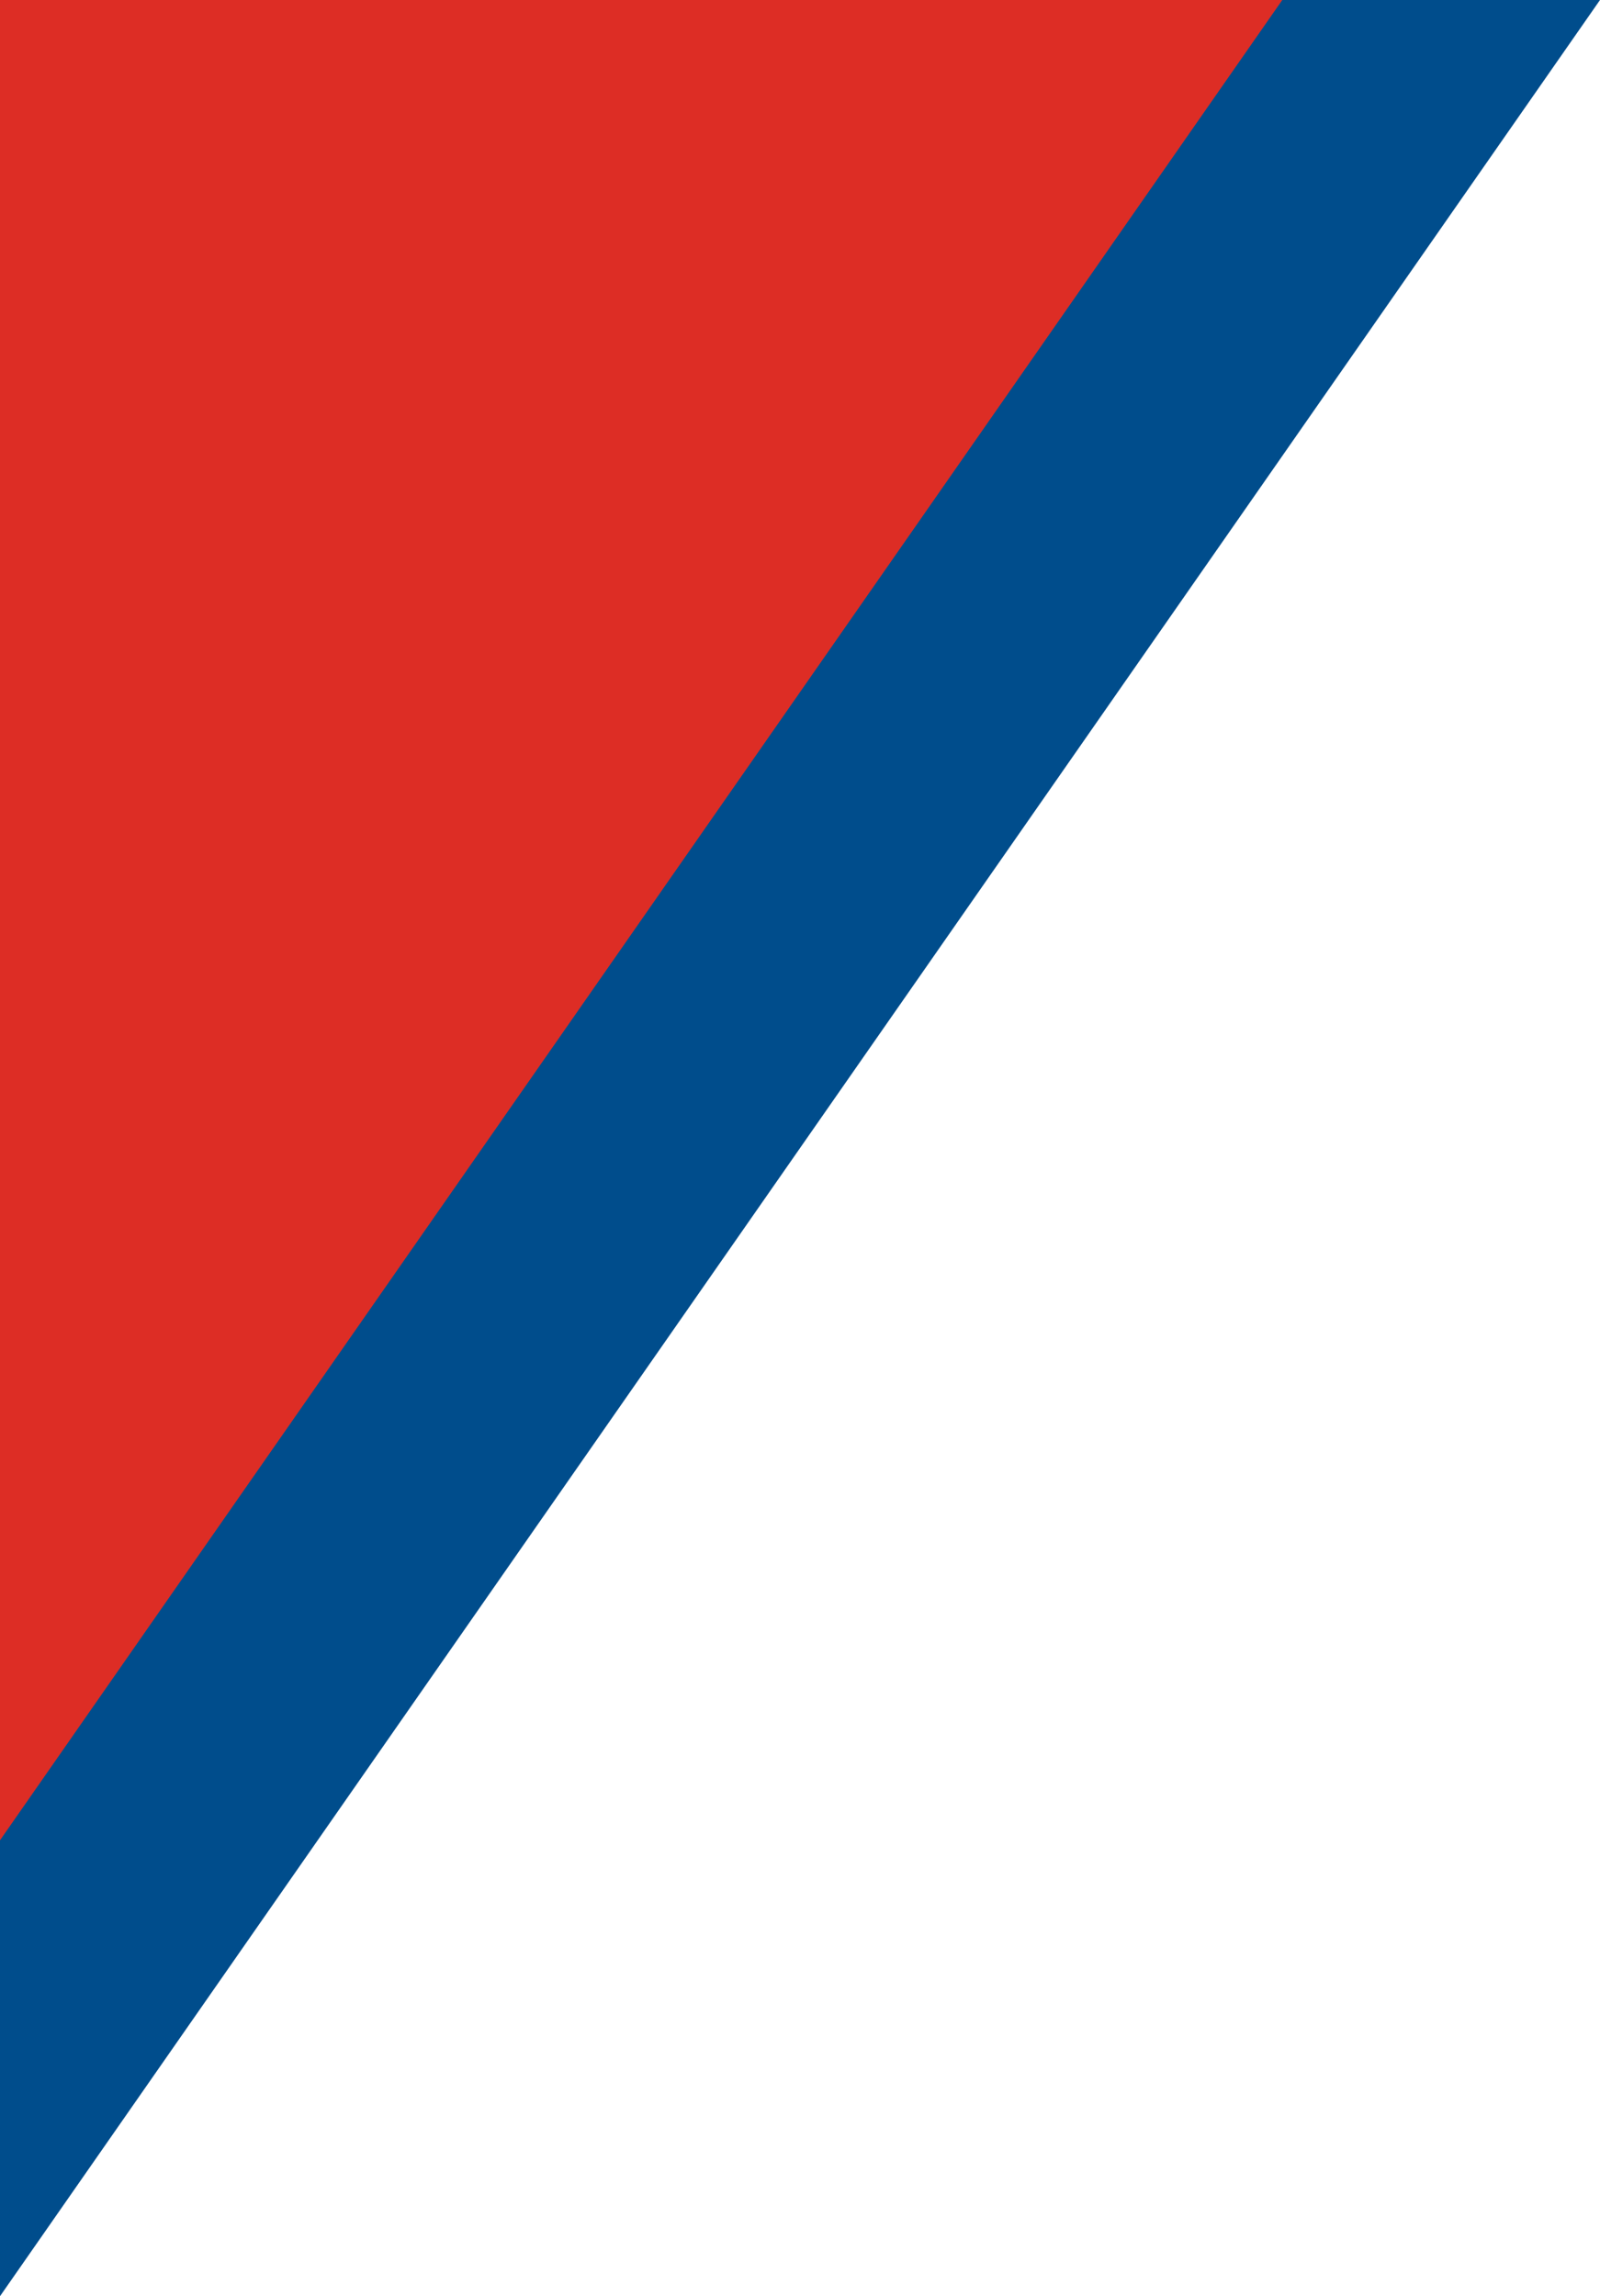 <svg id="Group_5378" data-name="Group 5378" xmlns="http://www.w3.org/2000/svg" viewBox="18715 -9024 161.434 231.584">
  <defs>
    <style>
      .cls-1 {
        fill: #004d8c;
      }

      .cls-2 {
        fill: #dd2d25;
      }
    </style>
  </defs>
  <path id="Path_6231" data-name="Path 6231" class="cls-1" d="M18715-7904v231.583L18876.434-7904Z" transform="translate(0 -1120)"/>
  <path id="Path_6232" data-name="Path 6232" class="cls-2" d="M18715-7904v185.6l129.377-185.6Z" transform="translate(0 -1120)"/>
</svg>
